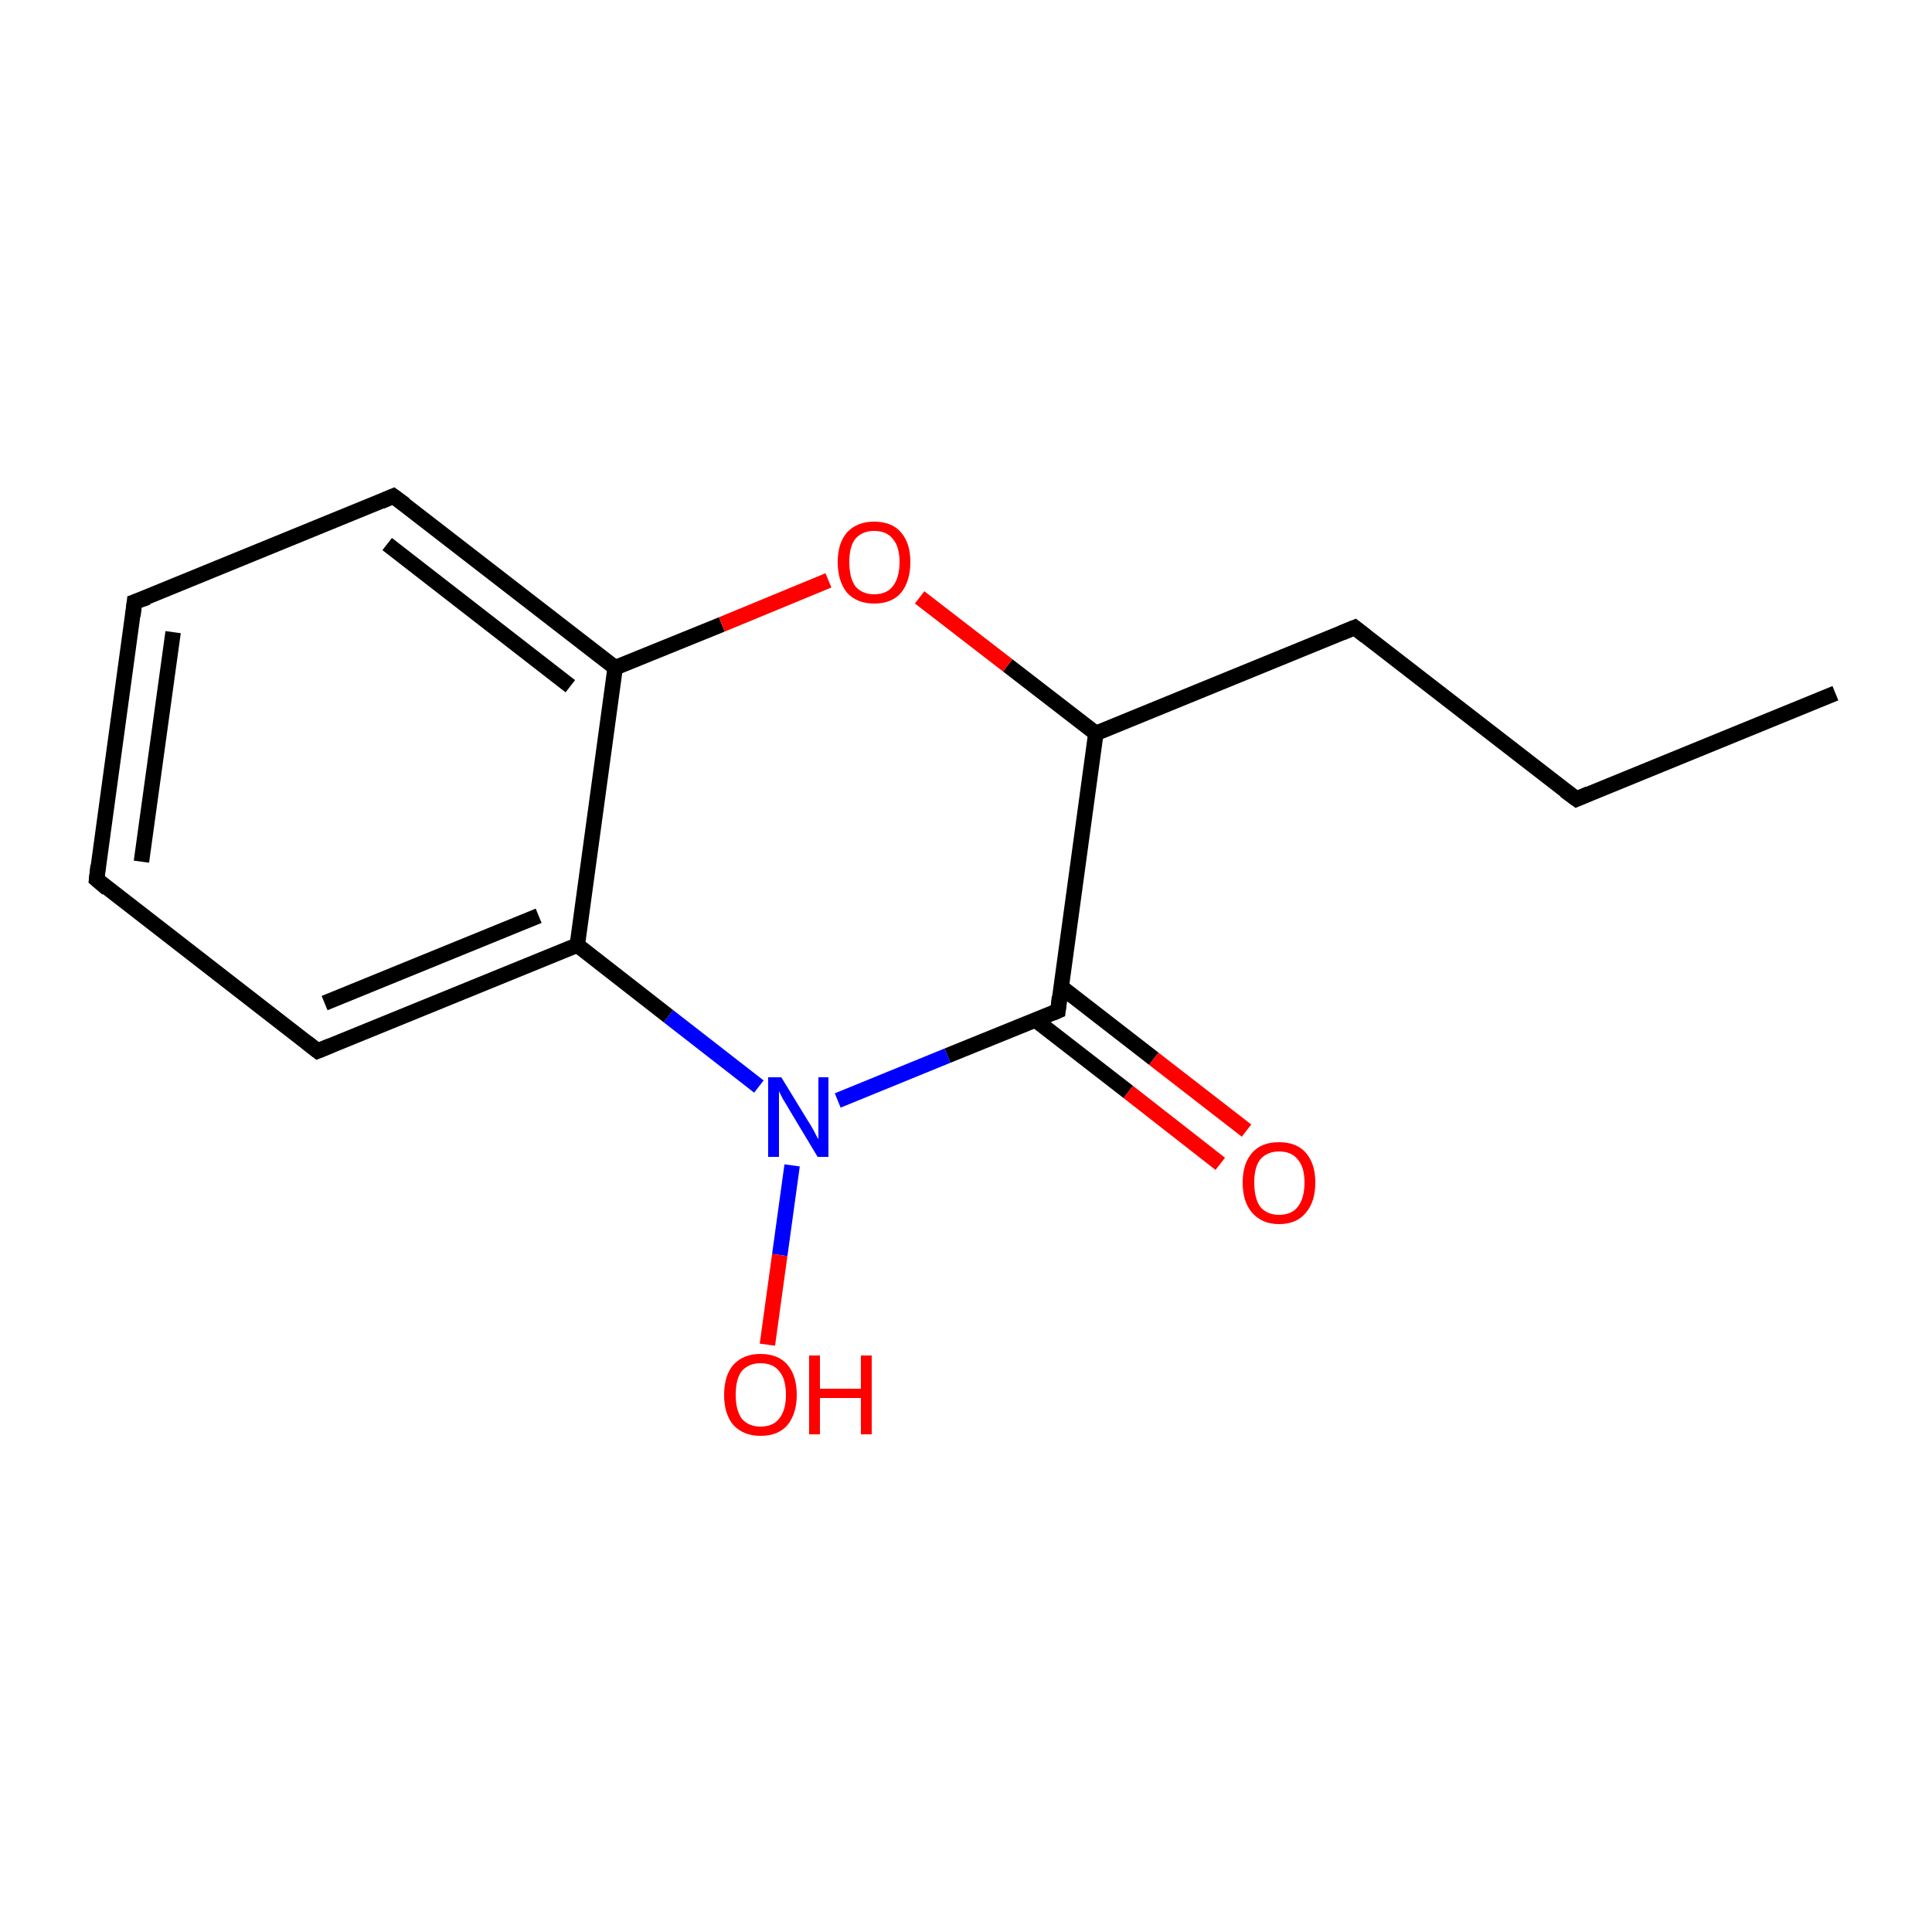 <?xml version='1.0' encoding='iso-8859-1'?>
<svg version='1.1' baseProfile='full'
              xmlns='http://www.w3.org/2000/svg'
                      xmlns:rdkit='http://www.rdkit.org/xml'
                      xmlns:xlink='http://www.w3.org/1999/xlink'
                  xml:space='preserve'
width='250px' height='250px' viewBox='0 0 250 250'>
<!-- END OF HEADER -->
<rect style='opacity:1.0;fill:#FFFFFF;stroke:none' width='250.0' height='250.0' x='0.0' y='0.0'> </rect>
<path class='bond-0 atom-0 atom-1' d='M 237.5,89.7 L 204.0,103.4' style='fill:none;fill-rule:evenodd;stroke:#000000;stroke-width:2.0px;stroke-linecap:butt;stroke-linejoin:miter;stroke-opacity:1' />
<path class='bond-1 atom-1 atom-4' d='M 204.0,103.4 L 175.3,81.2' style='fill:none;fill-rule:evenodd;stroke:#000000;stroke-width:2.0px;stroke-linecap:butt;stroke-linejoin:miter;stroke-opacity:1' />
<path class='bond-2 atom-2 atom-3' d='M 12.5,113.8 L 17.4,77.9' style='fill:none;fill-rule:evenodd;stroke:#000000;stroke-width:2.0px;stroke-linecap:butt;stroke-linejoin:miter;stroke-opacity:1' />
<path class='bond-2 atom-2 atom-3' d='M 18.3,111.5 L 22.4,81.8' style='fill:none;fill-rule:evenodd;stroke:#000000;stroke-width:2.0px;stroke-linecap:butt;stroke-linejoin:miter;stroke-opacity:1' />
<path class='bond-3 atom-2 atom-5' d='M 12.5,113.8 L 41.1,136.0' style='fill:none;fill-rule:evenodd;stroke:#000000;stroke-width:2.0px;stroke-linecap:butt;stroke-linejoin:miter;stroke-opacity:1' />
<path class='bond-4 atom-3 atom-6' d='M 17.4,77.9 L 50.9,64.2' style='fill:none;fill-rule:evenodd;stroke:#000000;stroke-width:2.0px;stroke-linecap:butt;stroke-linejoin:miter;stroke-opacity:1' />
<path class='bond-5 atom-4 atom-9' d='M 175.3,81.2 L 141.8,94.9' style='fill:none;fill-rule:evenodd;stroke:#000000;stroke-width:2.0px;stroke-linecap:butt;stroke-linejoin:miter;stroke-opacity:1' />
<path class='bond-6 atom-5 atom-7' d='M 41.1,136.0 L 74.7,122.3' style='fill:none;fill-rule:evenodd;stroke:#000000;stroke-width:2.0px;stroke-linecap:butt;stroke-linejoin:miter;stroke-opacity:1' />
<path class='bond-6 atom-5 atom-7' d='M 42.0,129.8 L 69.7,118.5' style='fill:none;fill-rule:evenodd;stroke:#000000;stroke-width:2.0px;stroke-linecap:butt;stroke-linejoin:miter;stroke-opacity:1' />
<path class='bond-7 atom-6 atom-8' d='M 50.9,64.2 L 79.6,86.4' style='fill:none;fill-rule:evenodd;stroke:#000000;stroke-width:2.0px;stroke-linecap:butt;stroke-linejoin:miter;stroke-opacity:1' />
<path class='bond-7 atom-6 atom-8' d='M 50.1,70.4 L 73.8,88.8' style='fill:none;fill-rule:evenodd;stroke:#000000;stroke-width:2.0px;stroke-linecap:butt;stroke-linejoin:miter;stroke-opacity:1' />
<path class='bond-8 atom-7 atom-8' d='M 74.7,122.3 L 79.6,86.4' style='fill:none;fill-rule:evenodd;stroke:#000000;stroke-width:2.0px;stroke-linecap:butt;stroke-linejoin:miter;stroke-opacity:1' />
<path class='bond-9 atom-7 atom-11' d='M 74.7,122.3 L 86.5,131.5' style='fill:none;fill-rule:evenodd;stroke:#000000;stroke-width:2.0px;stroke-linecap:butt;stroke-linejoin:miter;stroke-opacity:1' />
<path class='bond-9 atom-7 atom-11' d='M 86.5,131.5 L 98.2,140.6' style='fill:none;fill-rule:evenodd;stroke:#0000FF;stroke-width:2.0px;stroke-linecap:butt;stroke-linejoin:miter;stroke-opacity:1' />
<path class='bond-10 atom-8 atom-14' d='M 79.6,86.4 L 93.4,80.8' style='fill:none;fill-rule:evenodd;stroke:#000000;stroke-width:2.0px;stroke-linecap:butt;stroke-linejoin:miter;stroke-opacity:1' />
<path class='bond-10 atom-8 atom-14' d='M 93.4,80.8 L 107.2,75.1' style='fill:none;fill-rule:evenodd;stroke:#FF0000;stroke-width:2.0px;stroke-linecap:butt;stroke-linejoin:miter;stroke-opacity:1' />
<path class='bond-11 atom-9 atom-10' d='M 141.8,94.9 L 136.9,130.8' style='fill:none;fill-rule:evenodd;stroke:#000000;stroke-width:2.0px;stroke-linecap:butt;stroke-linejoin:miter;stroke-opacity:1' />
<path class='bond-12 atom-9 atom-14' d='M 141.8,94.9 L 130.4,86.1' style='fill:none;fill-rule:evenodd;stroke:#000000;stroke-width:2.0px;stroke-linecap:butt;stroke-linejoin:miter;stroke-opacity:1' />
<path class='bond-12 atom-9 atom-14' d='M 130.4,86.1 L 119.0,77.3' style='fill:none;fill-rule:evenodd;stroke:#FF0000;stroke-width:2.0px;stroke-linecap:butt;stroke-linejoin:miter;stroke-opacity:1' />
<path class='bond-13 atom-10 atom-11' d='M 136.9,130.8 L 122.6,136.6' style='fill:none;fill-rule:evenodd;stroke:#000000;stroke-width:2.0px;stroke-linecap:butt;stroke-linejoin:miter;stroke-opacity:1' />
<path class='bond-13 atom-10 atom-11' d='M 122.6,136.6 L 108.4,142.4' style='fill:none;fill-rule:evenodd;stroke:#0000FF;stroke-width:2.0px;stroke-linecap:butt;stroke-linejoin:miter;stroke-opacity:1' />
<path class='bond-14 atom-10 atom-12' d='M 134.0,132.0 L 146.0,141.3' style='fill:none;fill-rule:evenodd;stroke:#000000;stroke-width:2.0px;stroke-linecap:butt;stroke-linejoin:miter;stroke-opacity:1' />
<path class='bond-14 atom-10 atom-12' d='M 146.0,141.3 L 157.9,150.6' style='fill:none;fill-rule:evenodd;stroke:#FF0000;stroke-width:2.0px;stroke-linecap:butt;stroke-linejoin:miter;stroke-opacity:1' />
<path class='bond-14 atom-10 atom-12' d='M 137.3,127.7 L 149.3,137.0' style='fill:none;fill-rule:evenodd;stroke:#000000;stroke-width:2.0px;stroke-linecap:butt;stroke-linejoin:miter;stroke-opacity:1' />
<path class='bond-14 atom-10 atom-12' d='M 149.3,137.0 L 161.3,146.3' style='fill:none;fill-rule:evenodd;stroke:#FF0000;stroke-width:2.0px;stroke-linecap:butt;stroke-linejoin:miter;stroke-opacity:1' />
<path class='bond-15 atom-11 atom-13' d='M 102.5,150.8 L 100.9,162.4' style='fill:none;fill-rule:evenodd;stroke:#0000FF;stroke-width:2.0px;stroke-linecap:butt;stroke-linejoin:miter;stroke-opacity:1' />
<path class='bond-15 atom-11 atom-13' d='M 100.9,162.4 L 99.3,174.0' style='fill:none;fill-rule:evenodd;stroke:#FF0000;stroke-width:2.0px;stroke-linecap:butt;stroke-linejoin:miter;stroke-opacity:1' />
<path d='M 205.6,102.7 L 204.0,103.4 L 202.5,102.3' style='fill:none;stroke:#000000;stroke-width:2.0px;stroke-linecap:butt;stroke-linejoin:miter;stroke-opacity:1;' />
<path d='M 12.7,112.0 L 12.5,113.8 L 13.9,115.0' style='fill:none;stroke:#000000;stroke-width:2.0px;stroke-linecap:butt;stroke-linejoin:miter;stroke-opacity:1;' />
<path d='M 17.2,79.7 L 17.4,77.9 L 19.1,77.3' style='fill:none;stroke:#000000;stroke-width:2.0px;stroke-linecap:butt;stroke-linejoin:miter;stroke-opacity:1;' />
<path d='M 176.7,82.3 L 175.3,81.2 L 173.6,81.9' style='fill:none;stroke:#000000;stroke-width:2.0px;stroke-linecap:butt;stroke-linejoin:miter;stroke-opacity:1;' />
<path d='M 39.7,134.9 L 41.1,136.0 L 42.8,135.3' style='fill:none;stroke:#000000;stroke-width:2.0px;stroke-linecap:butt;stroke-linejoin:miter;stroke-opacity:1;' />
<path d='M 49.3,64.9 L 50.9,64.2 L 52.4,65.3' style='fill:none;stroke:#000000;stroke-width:2.0px;stroke-linecap:butt;stroke-linejoin:miter;stroke-opacity:1;' />
<path d='M 137.1,129.0 L 136.9,130.8 L 136.2,131.1' style='fill:none;stroke:#000000;stroke-width:2.0px;stroke-linecap:butt;stroke-linejoin:miter;stroke-opacity:1;' />
<path class='atom-11' d='M 101.1 139.4
L 104.4 144.8
Q 104.8 145.4, 105.3 146.3
Q 105.8 147.3, 105.9 147.4
L 105.9 139.4
L 107.2 139.4
L 107.2 149.7
L 105.8 149.7
L 102.2 143.7
Q 101.8 143.0, 101.3 142.2
Q 100.9 141.4, 100.8 141.2
L 100.8 149.7
L 99.4 149.7
L 99.4 139.4
L 101.1 139.4
' fill='#0000FF'/>
<path class='atom-12' d='M 160.8 153.0
Q 160.8 150.6, 162.0 149.2
Q 163.2 147.8, 165.5 147.8
Q 167.8 147.8, 169.0 149.2
Q 170.2 150.6, 170.2 153.0
Q 170.2 155.5, 169.0 156.9
Q 167.8 158.4, 165.5 158.4
Q 163.3 158.4, 162.0 156.9
Q 160.8 155.5, 160.8 153.0
M 165.5 157.2
Q 167.1 157.2, 167.9 156.2
Q 168.8 155.1, 168.8 153.0
Q 168.8 151.0, 167.9 150.0
Q 167.1 149.0, 165.5 149.0
Q 164.0 149.0, 163.1 150.0
Q 162.3 151.0, 162.3 153.0
Q 162.3 155.1, 163.1 156.2
Q 164.0 157.2, 165.5 157.2
' fill='#FF0000'/>
<path class='atom-13' d='M 93.7 180.5
Q 93.7 178.0, 94.9 176.6
Q 96.2 175.2, 98.4 175.2
Q 100.7 175.2, 101.9 176.6
Q 103.1 178.0, 103.1 180.5
Q 103.1 182.9, 101.9 184.4
Q 100.7 185.8, 98.4 185.8
Q 96.2 185.8, 94.9 184.4
Q 93.7 183.0, 93.7 180.5
M 98.4 184.6
Q 100.0 184.6, 100.8 183.6
Q 101.7 182.5, 101.7 180.5
Q 101.7 178.4, 100.8 177.4
Q 100.0 176.4, 98.4 176.4
Q 96.9 176.4, 96.0 177.4
Q 95.2 178.4, 95.2 180.5
Q 95.2 182.5, 96.0 183.6
Q 96.9 184.6, 98.4 184.6
' fill='#FF0000'/>
<path class='atom-13' d='M 104.7 175.4
L 106.1 175.4
L 106.1 179.7
L 111.4 179.7
L 111.4 175.4
L 112.8 175.4
L 112.8 185.6
L 111.4 185.6
L 111.4 180.9
L 106.1 180.9
L 106.1 185.6
L 104.7 185.6
L 104.7 175.4
' fill='#FF0000'/>
<path class='atom-14' d='M 108.4 72.7
Q 108.4 70.3, 109.6 68.9
Q 110.9 67.5, 113.1 67.5
Q 115.4 67.5, 116.6 68.9
Q 117.8 70.3, 117.8 72.7
Q 117.8 75.2, 116.6 76.7
Q 115.4 78.1, 113.1 78.1
Q 110.9 78.1, 109.6 76.7
Q 108.4 75.2, 108.4 72.7
M 113.1 76.9
Q 114.7 76.9, 115.5 75.9
Q 116.4 74.8, 116.4 72.7
Q 116.4 70.7, 115.5 69.7
Q 114.7 68.7, 113.1 68.7
Q 111.6 68.7, 110.7 69.7
Q 109.9 70.7, 109.9 72.7
Q 109.9 74.8, 110.7 75.9
Q 111.6 76.9, 113.1 76.9
' fill='#FF0000'/>
</svg>
